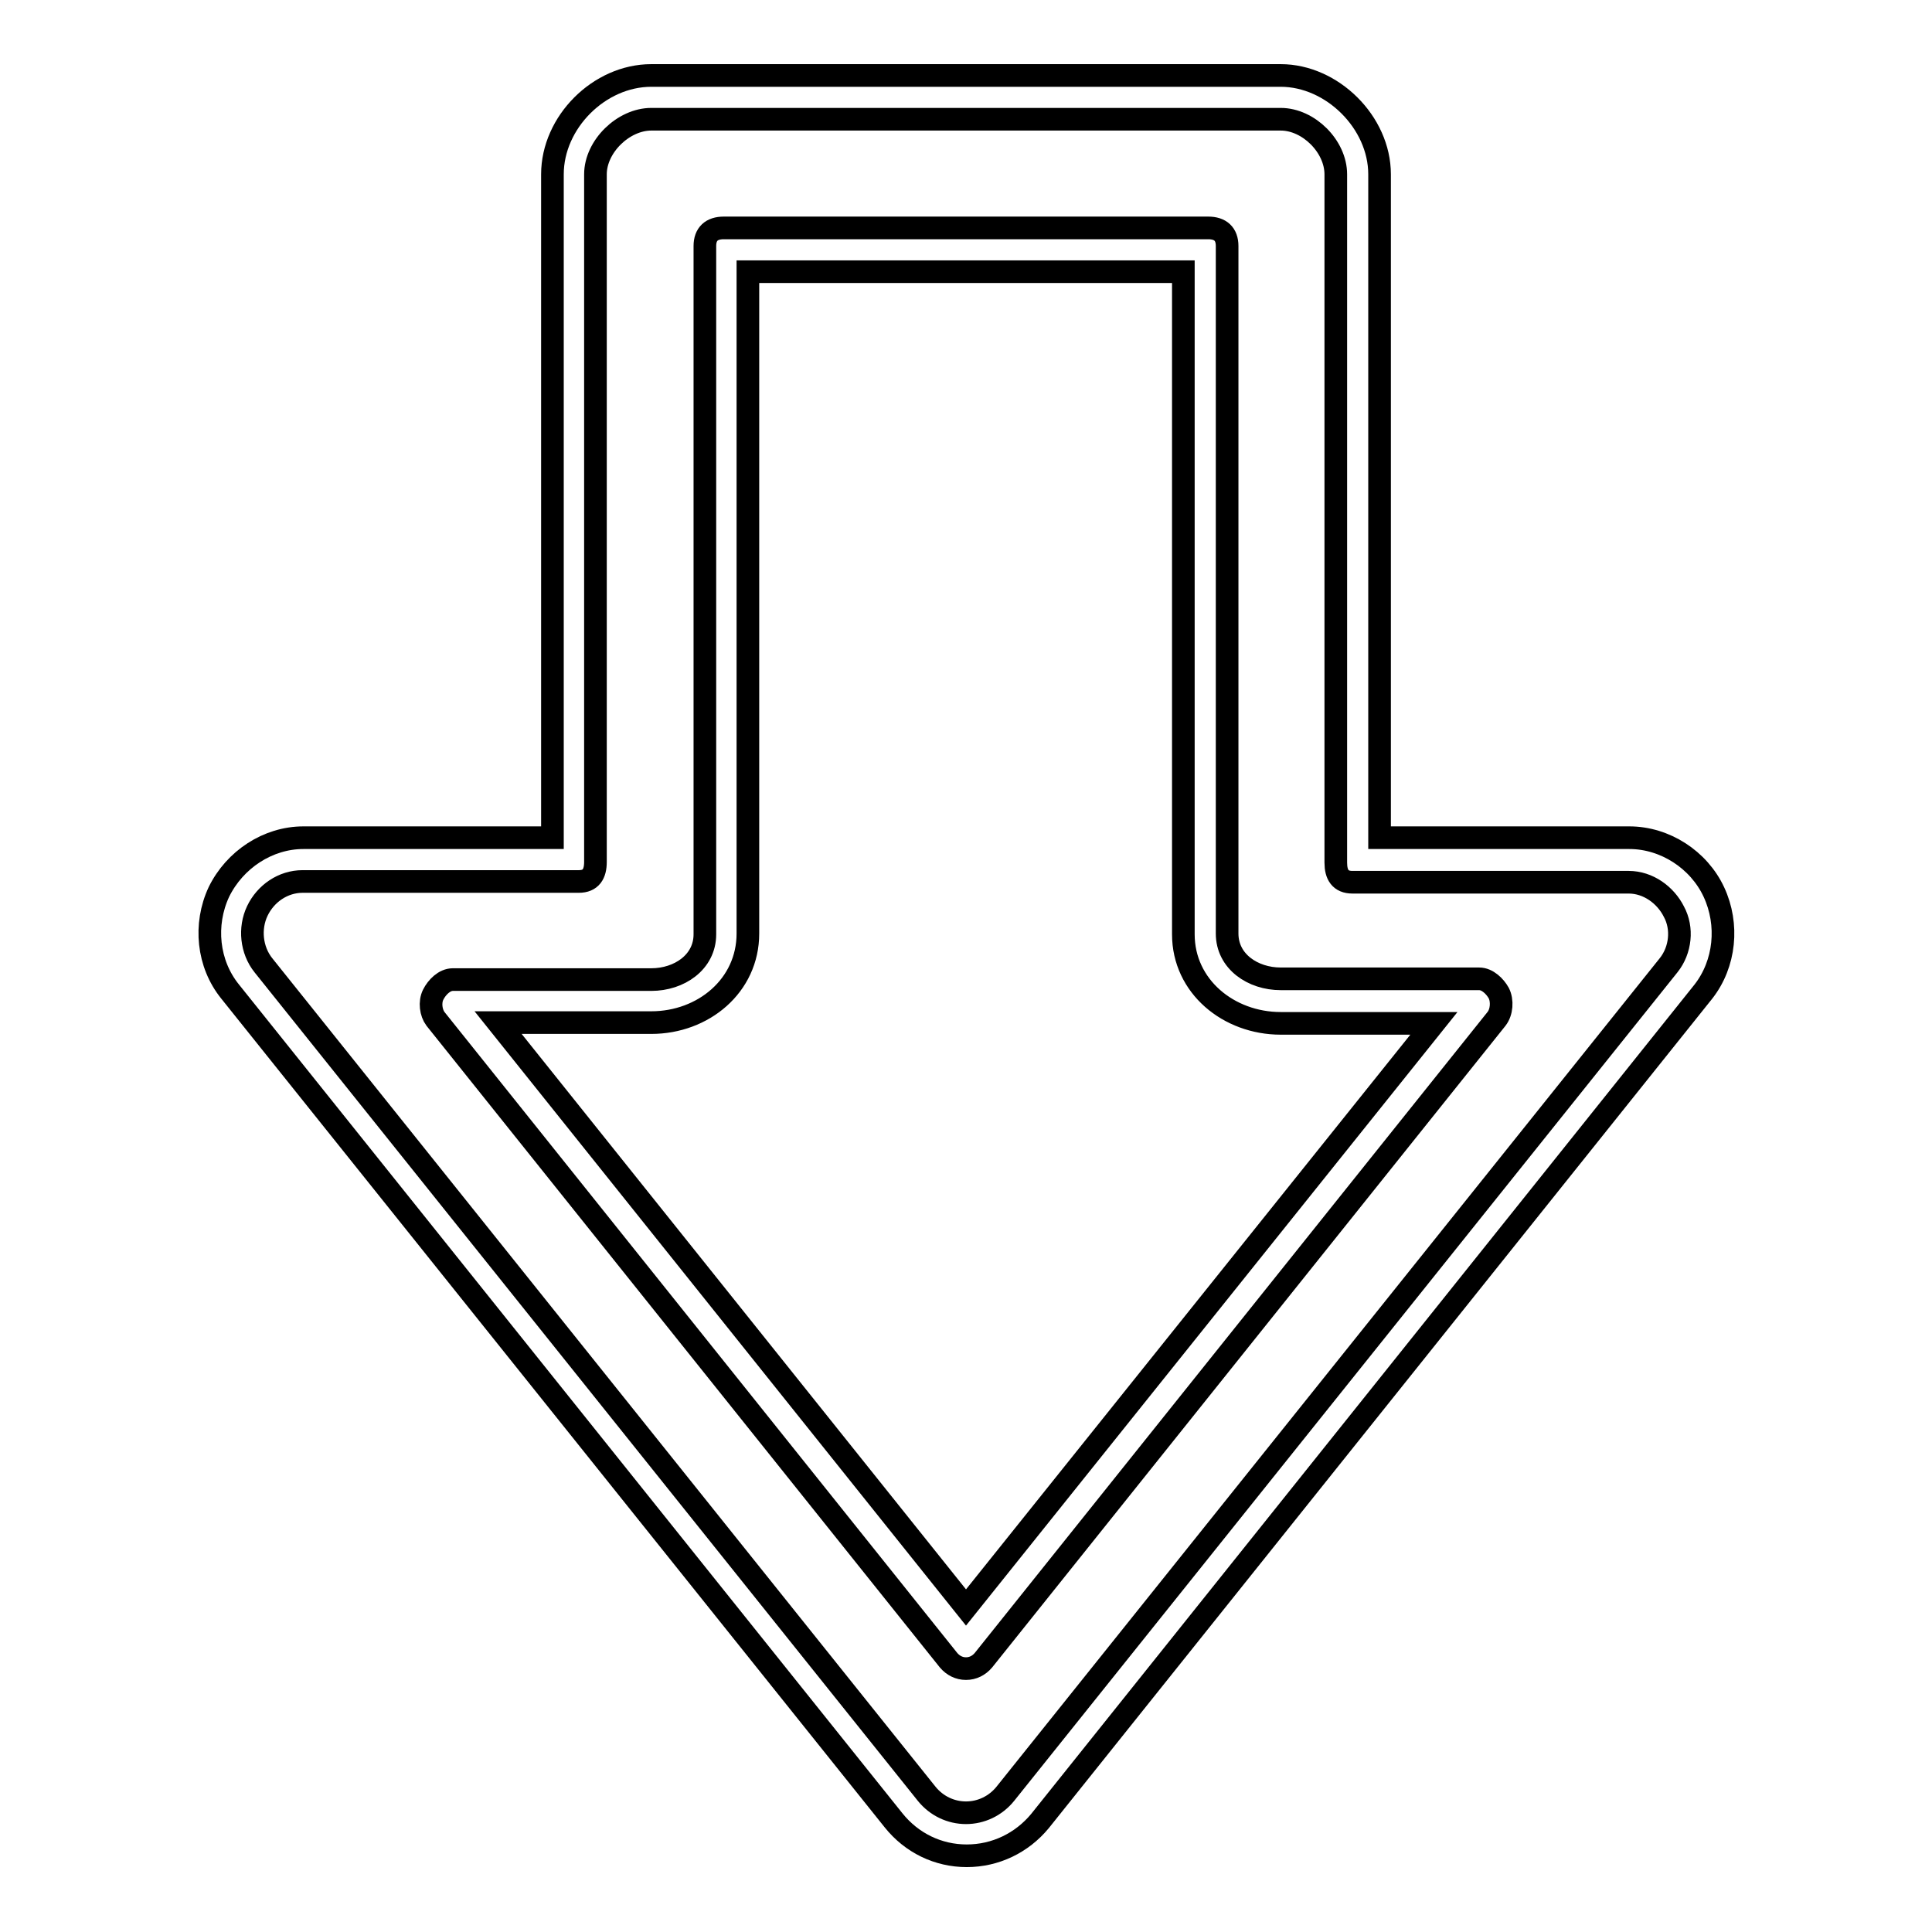 <?xml version="1.0" encoding="utf-8"?>
<!-- Svg Vector Icons : http://www.onlinewebfonts.com/icon -->
<!DOCTYPE svg PUBLIC "-//W3C//DTD SVG 1.1//EN" "http://www.w3.org/Graphics/SVG/1.1/DTD/svg11.dtd">
<svg version="1.1" xmlns="http://www.w3.org/2000/svg" xmlns:xlink="http://www.w3.org/1999/xlink" x="0px" y="0px" viewBox="0 0 256 256" enable-background="new 0 0 256 256" xml:space="preserve">
<g><g><g><g><path stroke-width="3" fill-opacity="0" stroke="#000000"  d="M196,129.7h-26.3c-3.7,0-7.1-2.3-7.1-6V32.6c0-1.6-0.9-2.4-2.5-2.4H95.9c-1.6,0-2.5,0.8-2.5,2.4v91.2c0,3.7-3.4,6-7.1,6H60c-1.1,0-2.1,1-2.6,2c-0.5,1-0.3,2.4,0.3,3.2l68,85c0.6,0.7,1.4,1.1,2.3,1.1s1.7-0.4,2.3-1.1l68-85c0.7-0.9,0.8-2.4,0.3-3.4C198.1,130.7,197.1,129.7,196,129.7z M128,213l-62-77.5h20.3c6.9,0,12.8-4.9,12.8-11.8V36h57.7v87.8c0,6.9,6,11.8,12.9,11.8H190L128,213z"/><path stroke-width="3" fill-opacity="0" stroke="#000000"  d="M227.1,118.2c-2-4.3-6.5-7.2-11.2-7.2h-33.1V23.1c0-6.9-6.3-13.1-13.1-13.1H86.3c-6.9,0-13.1,6.2-13.1,13.1V111h-33c-4.7,0-9.1,2.9-11.2,7.2c-2,4.3-1.5,9.5,1.5,13.2l87.9,109.8c2.4,3,5.9,4.7,9.7,4.7c3.8,0,7.3-1.7,9.7-4.6l87.9-109.9C228.6,127.7,229.1,122.5,227.1,118.2z M221.1,127.9l-87.9,109.8c-1.3,1.6-3.2,2.5-5.2,2.5c-2,0-3.9-0.9-5.2-2.5L34.9,127.9c-1.6-2-1.9-4.9-0.8-7.2c1.1-2.3,3.4-3.9,6-3.9h36.6c1.6,0,2.2-1,2.2-2.6V23.1c0-3.7,3.7-7.3,7.4-7.3h83.4c3.7,0,7.3,3.6,7.3,7.3v91.2c0,1.6,0.6,2.6,2.2,2.6h36.6c2.6,0,4.9,1.7,6,3.9C223,123,222.7,125.9,221.1,127.9z"/></g></g><g></g><g></g><g></g><g></g><g></g><g></g><g></g><g></g><g></g><g></g><g></g><g></g><g></g><g></g><g></g></g></g>
</svg>
